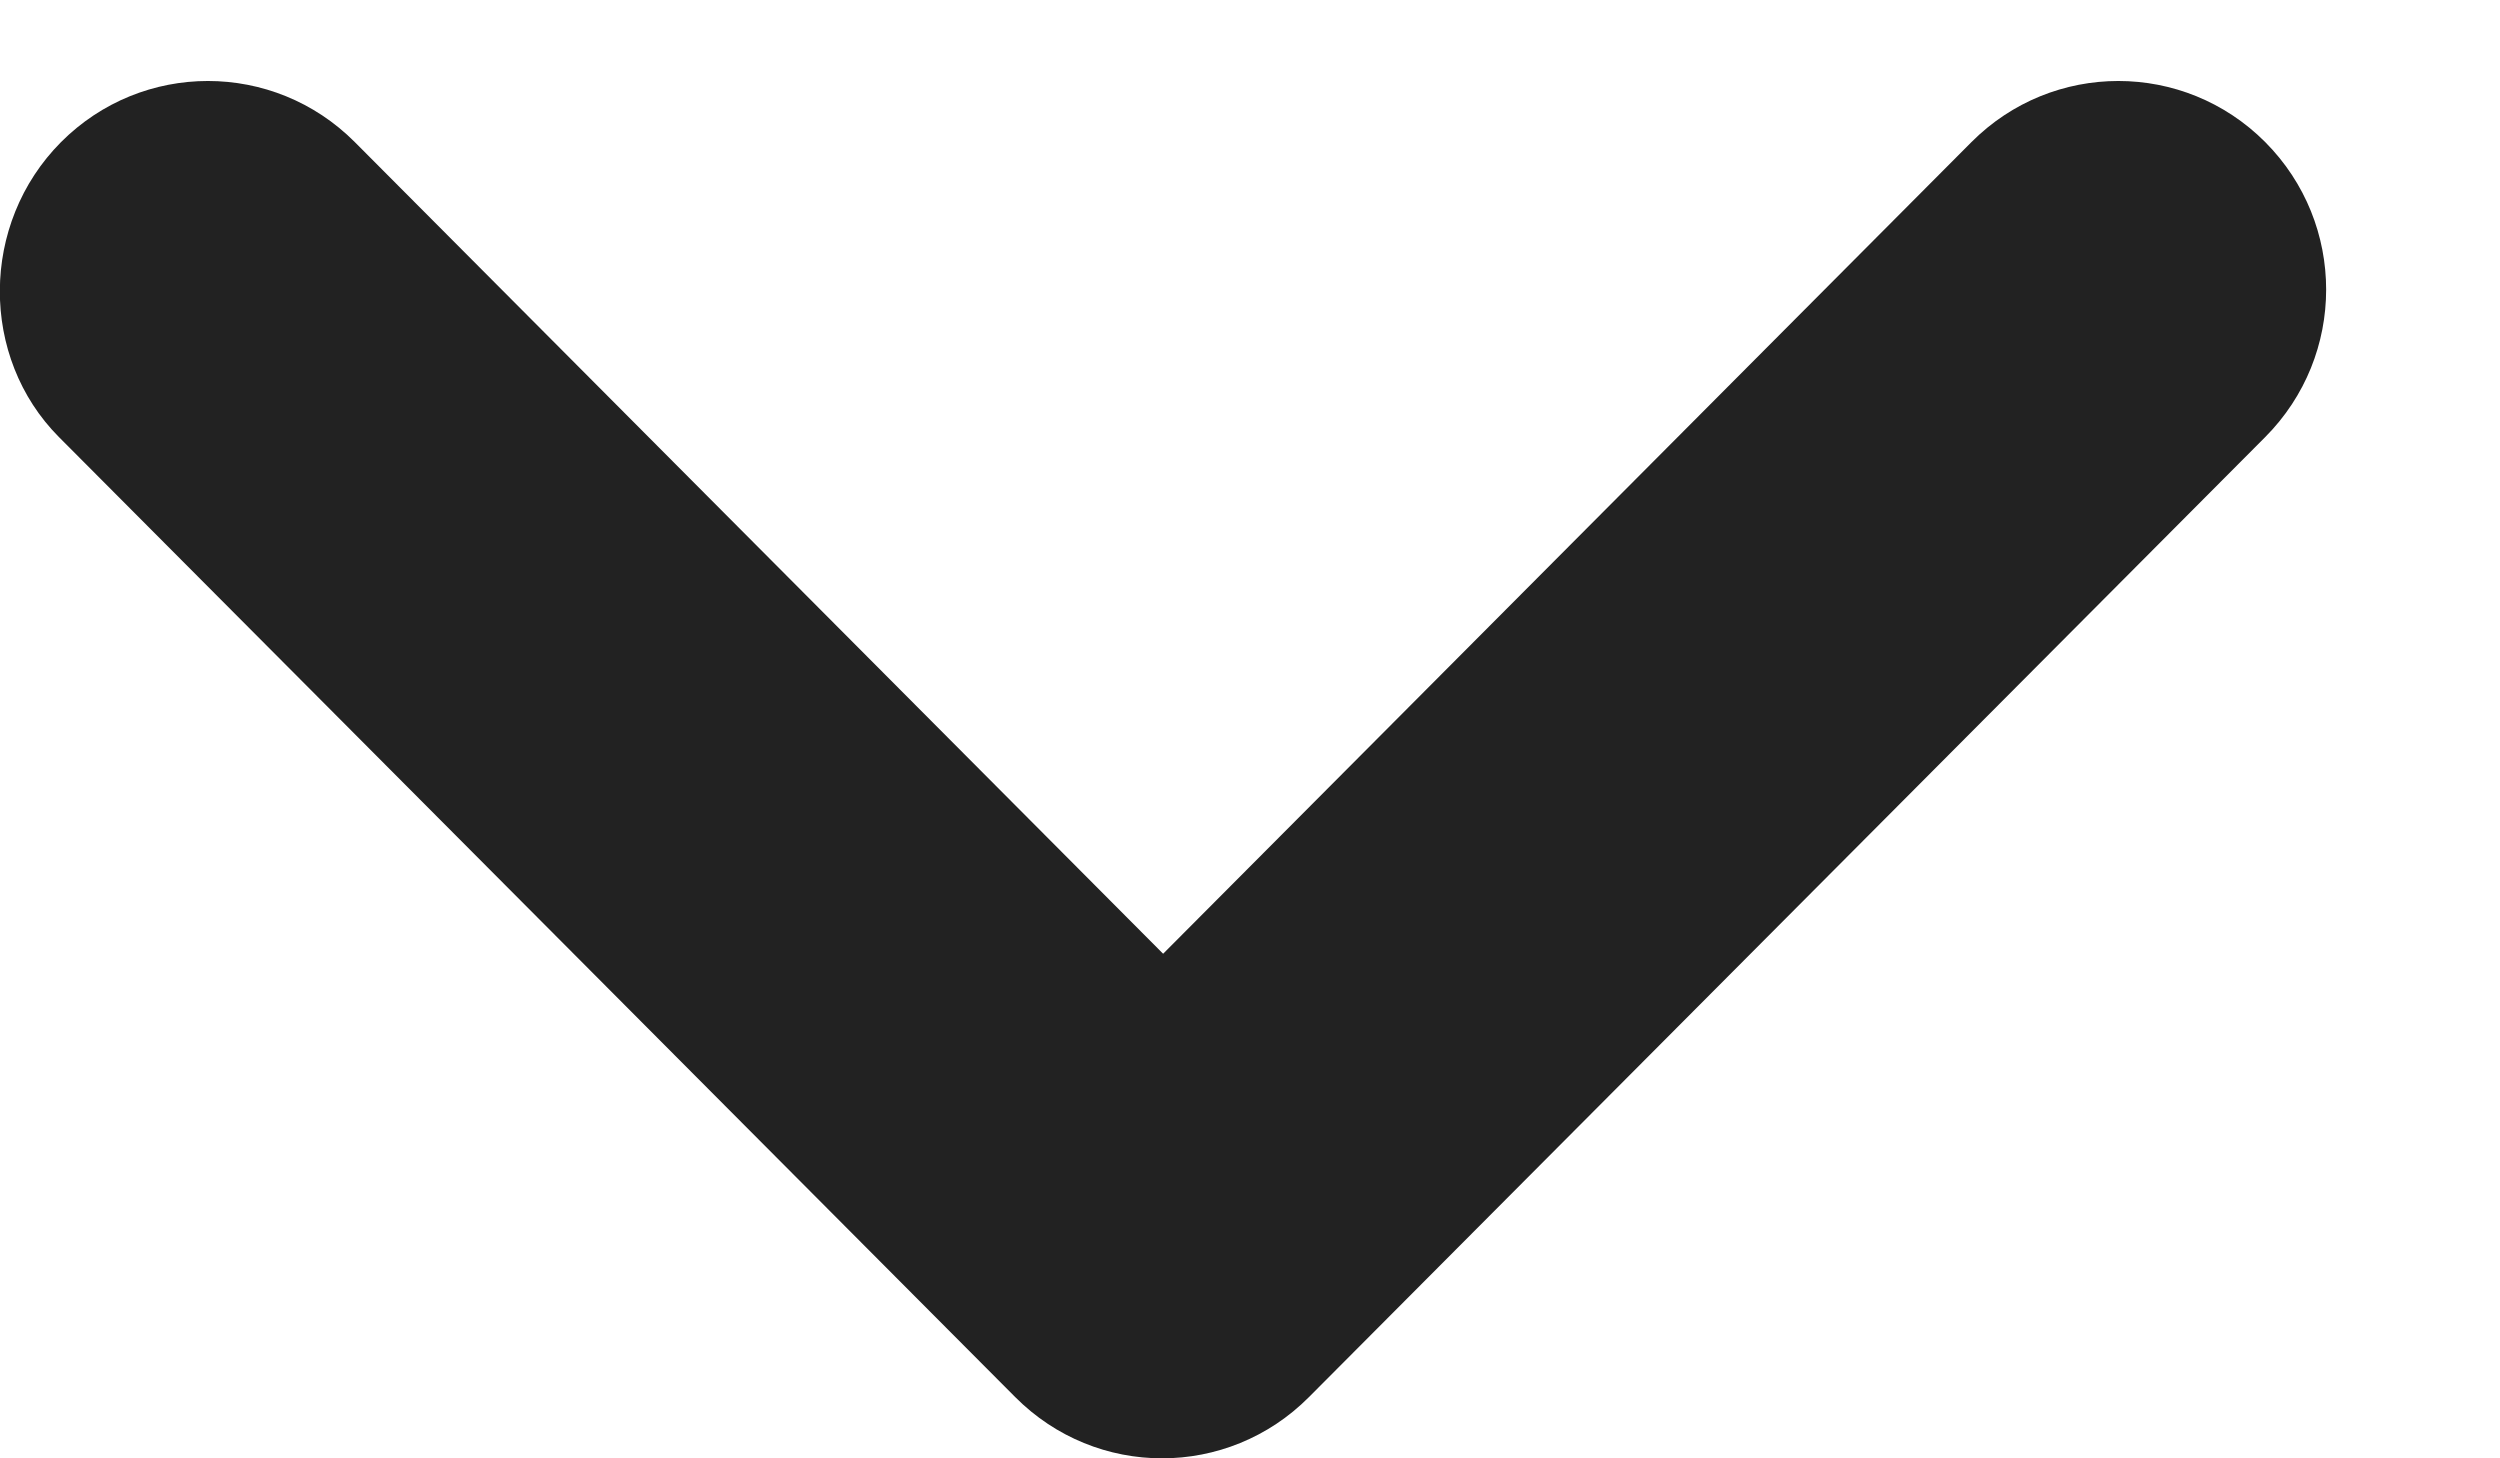 <svg width="12" height="7" viewBox="0 0 12 7" fill="none" xmlns="http://www.w3.org/2000/svg">
<path fill-rule="evenodd" clip-rule="evenodd" d="M0.293 0.682C0.683 0.291 1.313 0.291 1.703 0.682L5.583 4.578L9.463 0.682C9.853 0.291 10.483 0.291 10.873 0.682C11.263 1.074 11.263 1.706 10.873 2.098L6.283 6.706C5.893 7.098 5.263 7.098 4.873 6.706L0.283 2.098C-0.097 1.716 -0.097 1.074 0.293 0.682Z" fill="#222222"/>
</svg>
